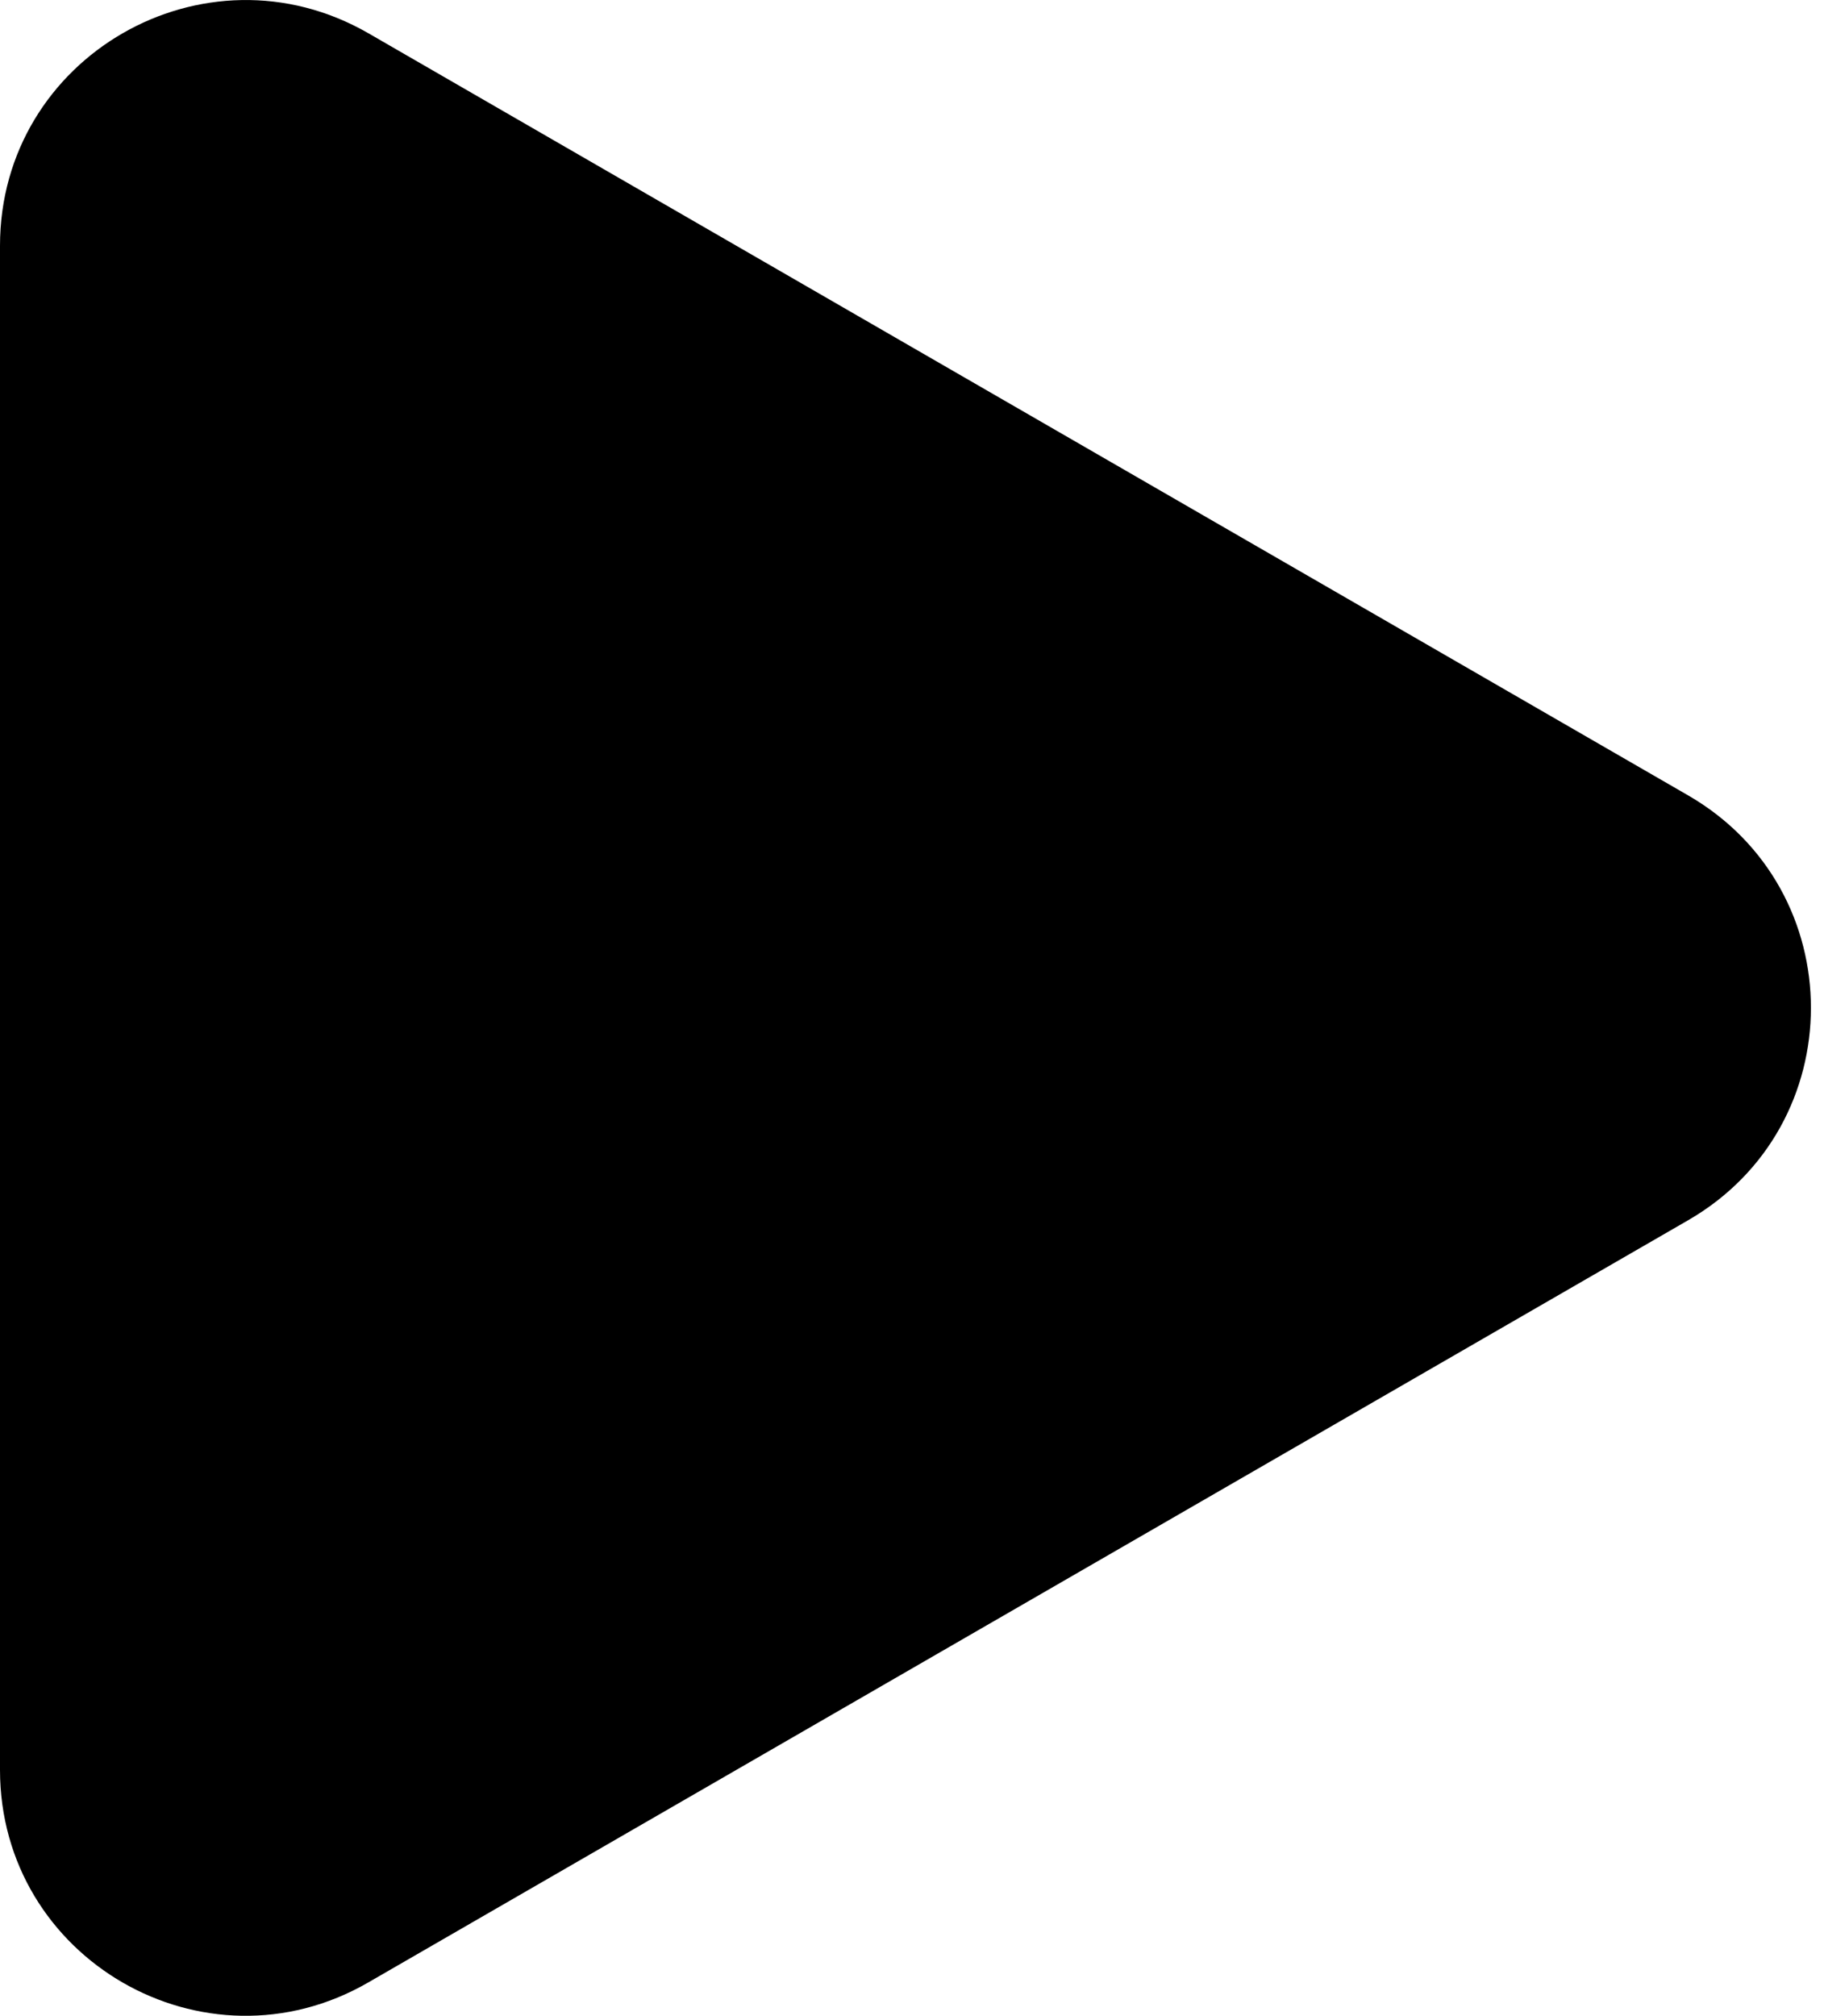 <svg id="Livello_1" data-name="Livello 1" xmlns="http://www.w3.org/2000/svg" viewBox="0 0 38 42" fill="currentColor">
  <path d="m35.17,16.57c3.41,1.97,3.41,6.88,0,8.85l-13.75,7.94-13.75,7.94c-3.41,1.97-7.67-.49-7.67-4.43V5.12C0,1.18,4.26-1.27,7.67.69l13.75,7.94,13.75,7.94Z"/>
</svg>